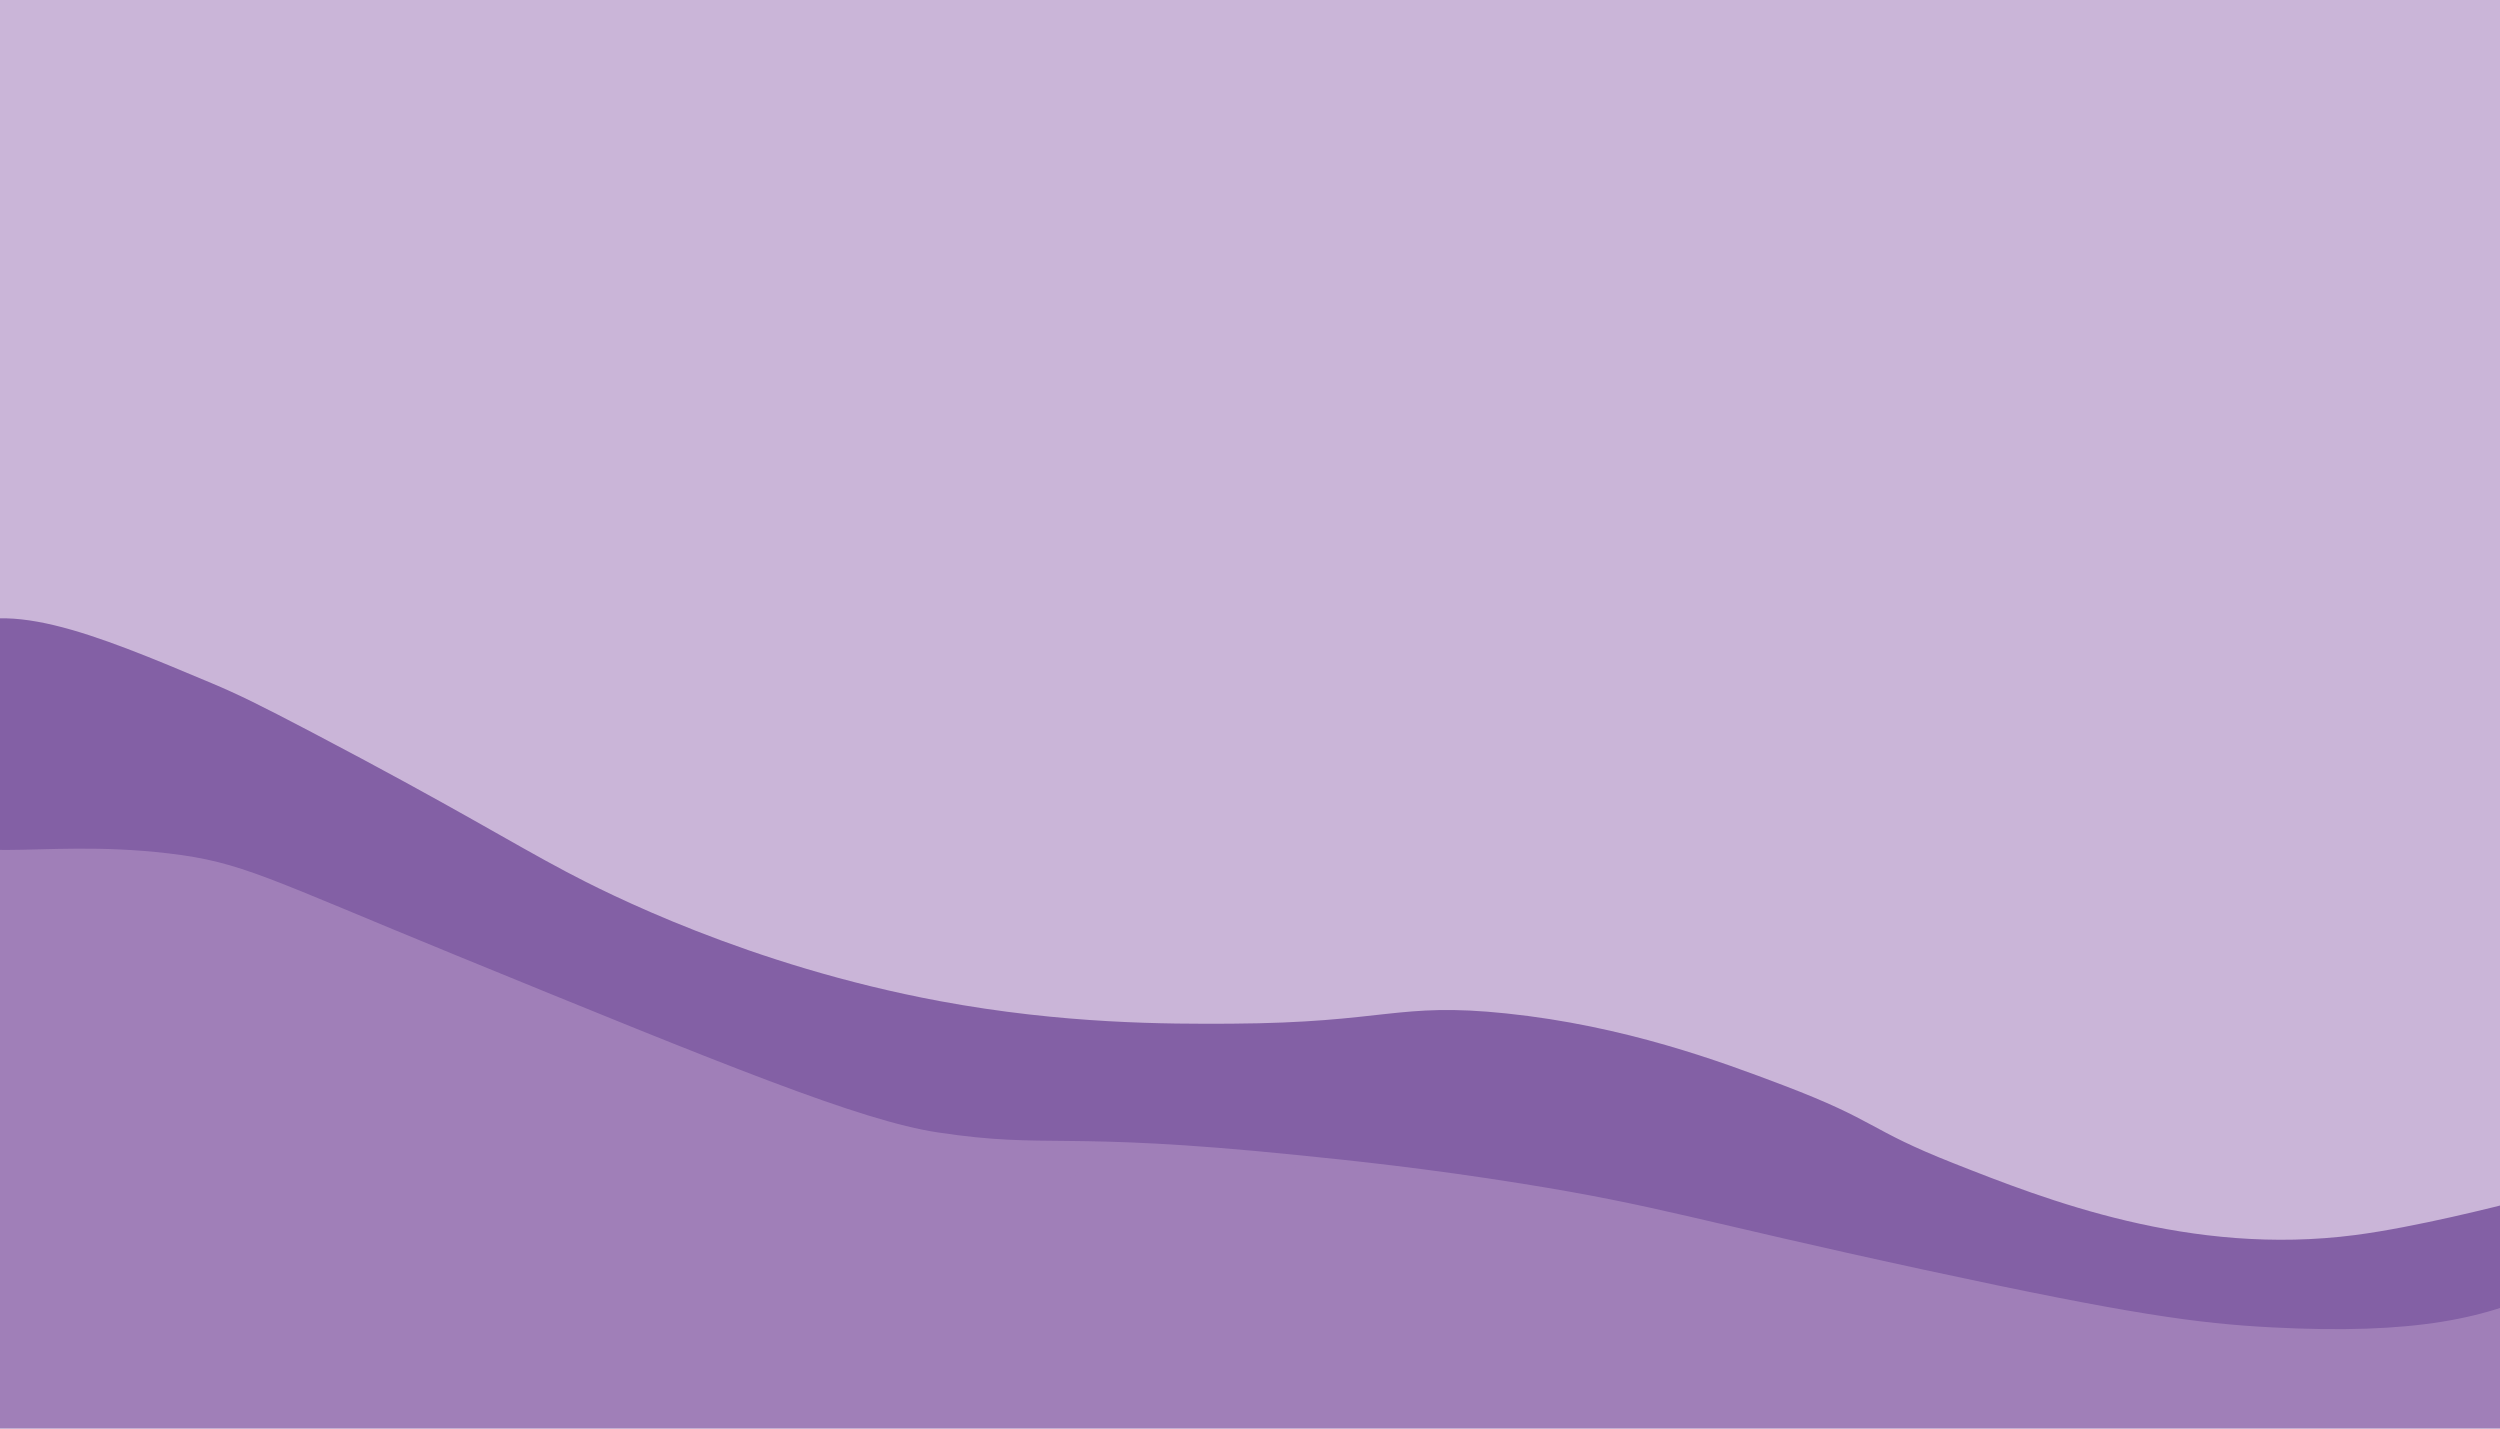 <svg xmlns="http://www.w3.org/2000/svg" id="Calque_1" data-name="Calque 1" viewBox="0 0 1400 800"><defs><style>.cls-1{fill:#cab5d8;}.cls-2{fill:#a07fb8;}.cls-3{fill:#8360a5;}</style></defs><path class="cls-1" d="M-16.68,372.57q0-188.38-.11-376.77c0-3.81,1-4.67,5.28-4.67q821.46.15,1642.93,0c4.31,0,5.28.86,5.28,4.67q-.2,297.71-.11,595.41a8.58,8.58,0,0,0-5.9,1.67c-10.34,8.17-24.73,11.73-32.75,22.59-.75,1-2.63,1.34-3.77,2.21-3.49,2.67-9,3.33-10.4,8.1l-6.88,3.06c-3.44.75-6.53,1.93-8.05,5.08l-5.72,2a30.33,30.33,0,0,1-4.53.44c-4.66-.22-5.56,4.7-8.86,5.38-11.09,2.31-20.14,8.48-30.58,12.11-13.86,4.82-26.52,12.42-41.23,15.66-4.37,1-7.34,4.27-11.69,5-13.29,2.24-26.35,5.26-38.6,10.33-9.24,3.83-18.32,7.41-28.88,6a16,16,0,0,0-5.1.36c-23.59,4.6-47,9.86-71.31,11.1-11,.56-22,1.78-33,1.72s-22.19-.1-33.28,0a89.68,89.68,0,0,1-17-1.6c-7.82-1.39-15.7-2.74-23.63-3.44-16.6-1.44-32.72-5.18-48.38-9.66-28-8-55.18-18-80.76-30.92-12.77-6.48-26.25-11.65-39.09-18-16.29-8.06-32.75-15.92-49.61-23-15.66-6.55-32-11.83-47.92-17.85-7.23-2.73-14.56-5-22.43-5.58-7-.53-13.09-3.15-19.25-5.76a23.54,23.54,0,0,0-8.74-2.22c-15.62-.36-31.11-2.35-46.47-4.43-26.18-3.54-52.25-1.93-78.06.89C752.89,585,731,585,709.27,587c-19.43,1.83-38.87-2.86-58.25-1.66-22.56,1.41-44.15-5.93-66.57-4.42a7.87,7.87,0,0,1-1.67-.34c-11.21-1.85-22.44-3.77-33.66-5.34-21.63-3-42.73-7.79-63.88-12.58a483.76,483.76,0,0,1-50.42-14.46c-15.4-5.3-31-10.1-46.15-16.3-20.58-8.42-41.05-16.83-60.94-26.52-12.65-6.16-25.13-12.53-37.2-19.46-5.49-3.15-11.9-4.83-16.84-8.46-10.16-7.44-22.49-12.14-32-20.39-5.81-5.05-13.7-7.82-19.8-12.35-16.61-12.33-35.8-20.81-54.94-29-20.17-8.59-41.91-14.21-63-21.13-10.3-3.4-21-4.64-31.4-7.19-14.45-3.55-29.18-6-43.68-9.3-4.21-1-8.8-.44-12.92-1.88C5.43,372.59-5.54,372.06-16.68,372.57Z"></path><path class="cls-2" d="M1565.32,633.34l5.6-3.58c3.66-.74,7-1.85,8.64-5.13l7-3.13c4.38.61,7.54-1.44,10.58-3.81,1.66-1.29,2.85-3.22,5.46-3.31h1.15c.15,2.16-.25,4.32.79,6.46,1.51,3.08,4.77.37,6.81,1.52-.47,2-2.1,2.49-3.55,3.29-4,2.2-3.49,6.05-3.86,9.43-.2,1.8,1.53,3.34,3.5,3.47,4.51.31,9.16,1,13.55-.41,3.36-1,6.12-3.67,9.12-4.75,3.15-1.14,4.9,4.67,9.23,4.38q0,79.32.11,158.64c0,3.48-.77,4.17-4.7,4.16l-234.7,0q-704.68-.09-1409.38,0c-3.94,0-4.71-.68-4.71-4.16.13-111.53-.2-223.07.11-334.6,0-3.89,0-7.08,0-9.12,11.34.26,28.79.05,50.06,3.27,7.12,1.08,14.38,2.84,21.38,2.58,19.21-.73,37.11,5.58,55.88,7,7.12.53,14,3.47,21.09,4.33,14,1.68,27.31,5.64,40.9,8.68,14.51,3.25,28.36,8.36,42.68,12.05A97.49,97.49,0,0,1,237.6,498c4.44,2.23,9.29,3.87,13.94,5.79,7.42,3.07,14.6,6.48,21.68,10.17,5.22,2.72,8.69,7.33,13.68,9.53,8.06,3.56,15.94,7.06,22.62,12.48s16.69,6.31,23.49,11.37c10.93,8.12,24.95,10.55,36.65,17.11,8.7,4.89,18.66,7.55,27.78,11.66a302.85,302.85,0,0,0,45.64,16.38c2.37.64,6.18,1.84,8.46,2.68a358.07,358.07,0,0,0,37.7,11.54c15.07,3.71,30.73,5.17,45.5,9.87,11,3.51,22.29,5.92,34.17,5a18,18,0,0,1,6.78.68c10.15,3.12,20.48,5.4,31.39,4.4a10.59,10.59,0,0,1,3.42.17c27.72,6.81,56.49,2.92,84.61,6.62,19.09,2.51,38.46-2.6,57.82-1.74,2.25.1,4.5.06,6.75,0,20.52-1,41-2,61.55-3,9.95-.46,19.71,1.51,29.58,2,20.14.88,40.06,1.8,59.77,6.9,16.09,4.15,32.51,7.21,47.75,13.64,6.61,2.79,14.42,2.47,20.64,5.56,18.2,9,37.95,15.09,56.17,24,7.64,3.75,16.42,5.68,24,9.44,13.08,6.42,26.82,11.1,40.84,15.65,19.91,6.45,39.5,13.17,61.06,13.46,1.25,0,2.46.88,3.74,1.2,5.29,1.36,9.8,4.7,15.6,4.75,8.2.06,16.37-.14,24.56.95,16.9,2.23,34,1,50.94,1,12.14,0,24.25-1.46,36.34-2.78,11-1.2,21.56-4,32.44-5.69,10.55-1.62,21.48-.87,31.72-5.46,15.35-6.88,33.06-8,48.92-13.92a11.79,11.79,0,0,1,5.07-.46c5.86.59,10.7-1.45,15.68-3.85,6.85-3.29,13.29-7.32,20.74-9.56,4.47-1.35,9.29-1.45,13.64-3.48,14.65-6.83,30.16-12,45-18.54,19.33-8.46,38.13-17.64,56.39-27.75C1563.09,635,1564.57,634.44,1565.32,633.34Z"></path><polyline class="cls-3" points="1310.77 721.52 1345.5 716.99 1379.72 706.61"></polyline><polygon class="cls-2" points="21.89 454.06 68.61 458.73 52.56 474.69 21.89 454.06"></polygon><polygon class="cls-2" points="310.88 535.93 343.05 552.47 315.58 570.52 310.88 535.93"></polygon><polygon class="cls-2" points="533.31 615.69 570.27 621.53 533.31 644.15 533.31 615.69"></polygon><polygon class="cls-2" points="692.7 632.95 754.29 631.66 723.5 655.18 692.7 632.95"></polygon><polygon class="cls-2" points="570.27 621.53 639.59 631.03 596.37 662.07 570.27 621.53"></polygon><polygon class="cls-1" points="226.05 440.26 308.69 489.41 310.88 404.18 230.48 439.14 226.05 440.26"></polygon><polygon class="cls-1" points="889.79 581.25 910.64 584.06 926.74 535.93 886.6 547.82 889.79 581.25"></polygon><polyline class="cls-2" points="280.56 518.91 344.21 553.23 312.38 563.9"></polyline><polygon class="cls-2" points="344.21 553.23 369.66 564.41 354.76 572.47 344.21 553.23"></polygon><polygon class="cls-1" points="224.59 440.43 307.34 489.41 322.6 411.45 224.59 440.43"></polygon><polyline class="cls-3" points="224.59 440.43 226.51 441.57 225.85 441.97"></polyline><polyline class="cls-2" points="1173.25 723.66 1184.31 725.36 1181.79 729.98"></polyline><polygon class="cls-2" points="567.83 622.25 570.27 621.53 571.5 622.25 571.18 623.55 567.83 622.25"></polygon><polyline class="cls-2" points="533.31 615.69 533.94 618.04 525.97 616.7 526.19 614.16"></polyline><path class="cls-3" d="M-32.11,356.11c31.88-23.44,84.64-1.27,150.51,26.42,14.85,6.24,26.61,12,56.3,27.58C255,452.26,286,471.77,317.17,488.23c22,11.66,102.19,52.49,209.11,72.39,69.36,12.9,127.65,12.84,163.15,12.64,87.17-.51,92.78-12.13,154-5.75,66.57,6.94,120.33,27,155.11,40.21,53.11,20.19,47,24.57,95.36,43.66,51.82,20.46,132.57,52.33,225.19,40.22,33.77-4.42,79.18-16,93.07-19.54,62.59-15.95,89.06-28.53,93.06-21.83,5.24,8.79-30.41,46.94-75.83,70.09-35.47,18.08-77.27,27.22-157.4,23-41-2.17-78.28-7.11-194.17-32.17-128.9-27.87-148.18-35.9-225.2-48.26-53.62-8.6-95.61-13-126.38-16.08C593.33,633.24,588,643.63,525.13,634.15c-43.27-6.53-118.47-37.29-268.85-98.81-107.21-43.85-120.75-52.61-162-57.45C18.85,469-25.43,487.8-48.19,459.51-69.89,432.54-60.57,377-32.11,356.11Z"></path></svg>